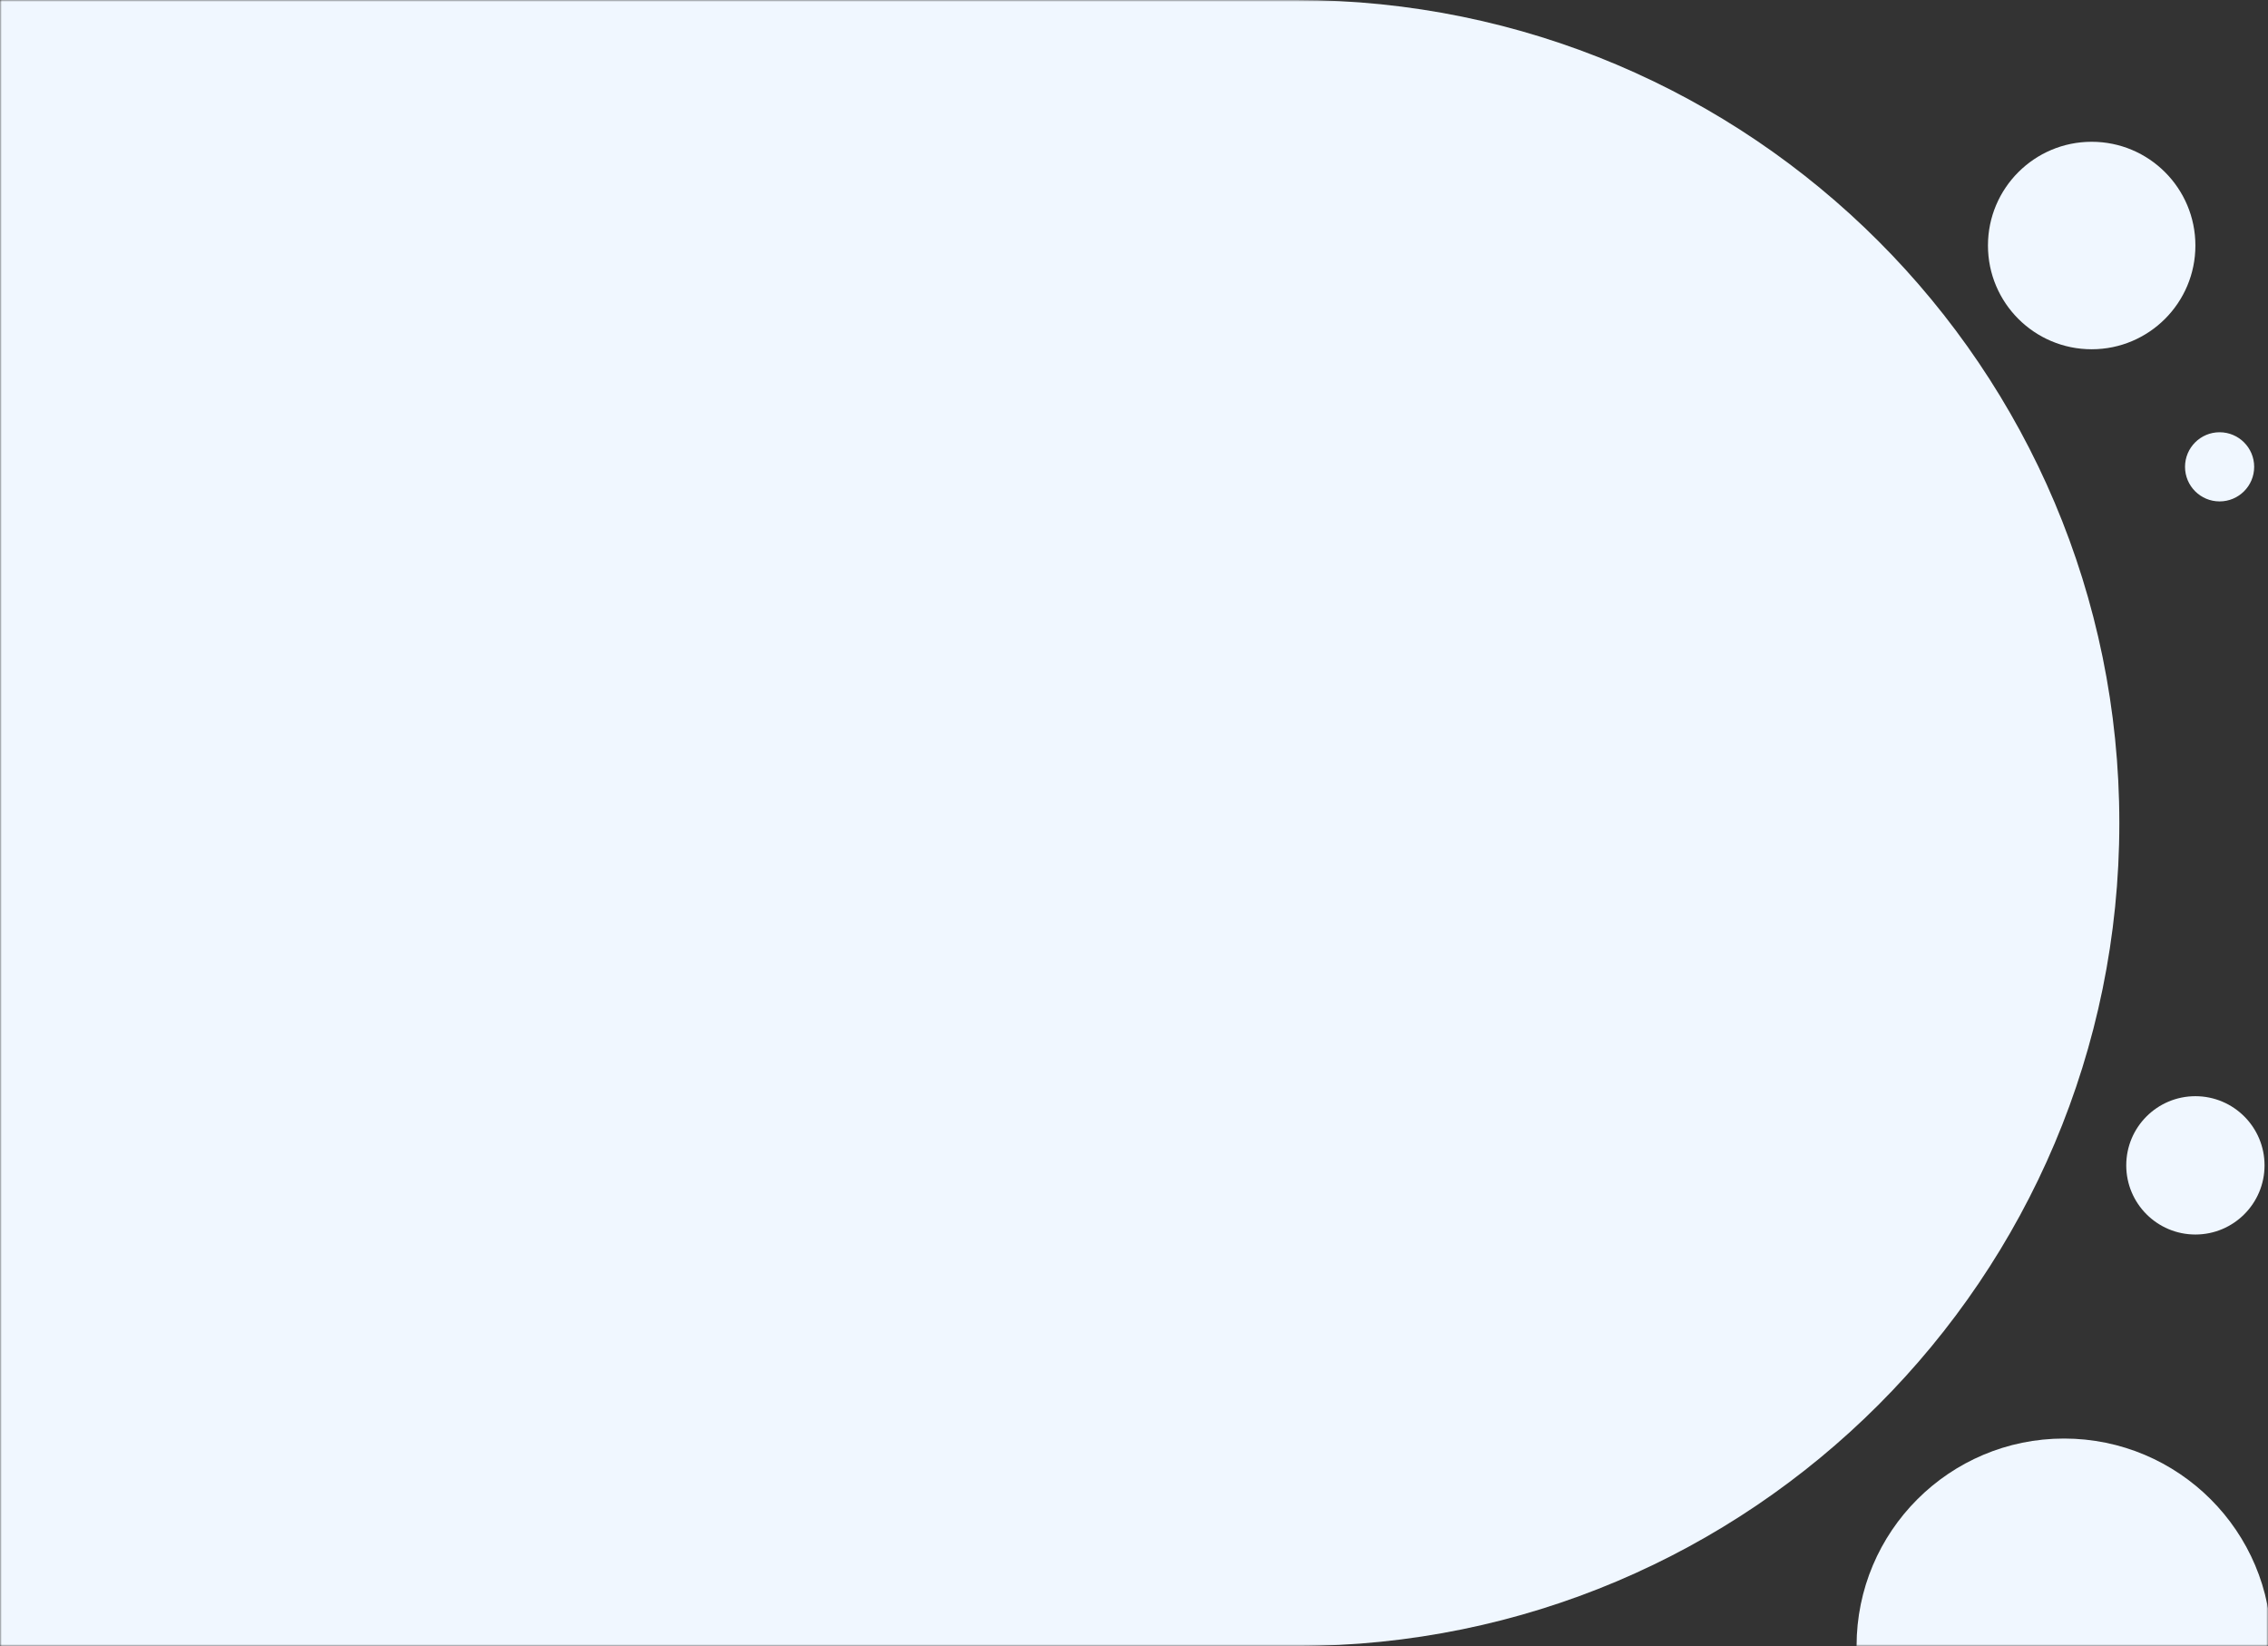 <svg width="656" height="476" viewBox="0 0 656 476" fill="none" xmlns="http://www.w3.org/2000/svg">
<rect x="0" y="0" width="656" height="476" fill="#333333" stroke="none"/>
<mask id="mask0_1591_9964" style="mask-type:alpha" maskUnits="userSpaceOnUse" x="0" y="0" width="656" height="476">
<rect width="656" height="476" fill="#F0F7FF"/>
</mask>
<g mask="url(#mask0_1591_9964)">
<circle cx="635" cy="337" r="20" fill="#F0F7FF"/>
<circle cx="597" cy="476" r="60" fill="#F0F7FF"/>
<circle cx="605" cy="71" r="30" fill="#F0F7FF"/>
<circle cx="642" cy="135" r="10" fill="#F0F7FF"/>
<path d="M-4 0H375C506.444 0 613 106.556 613 238C613 369.444 506.444 476 375 476H-4V0Z" fill="#F0F7FF"/>
</g>
</svg>
